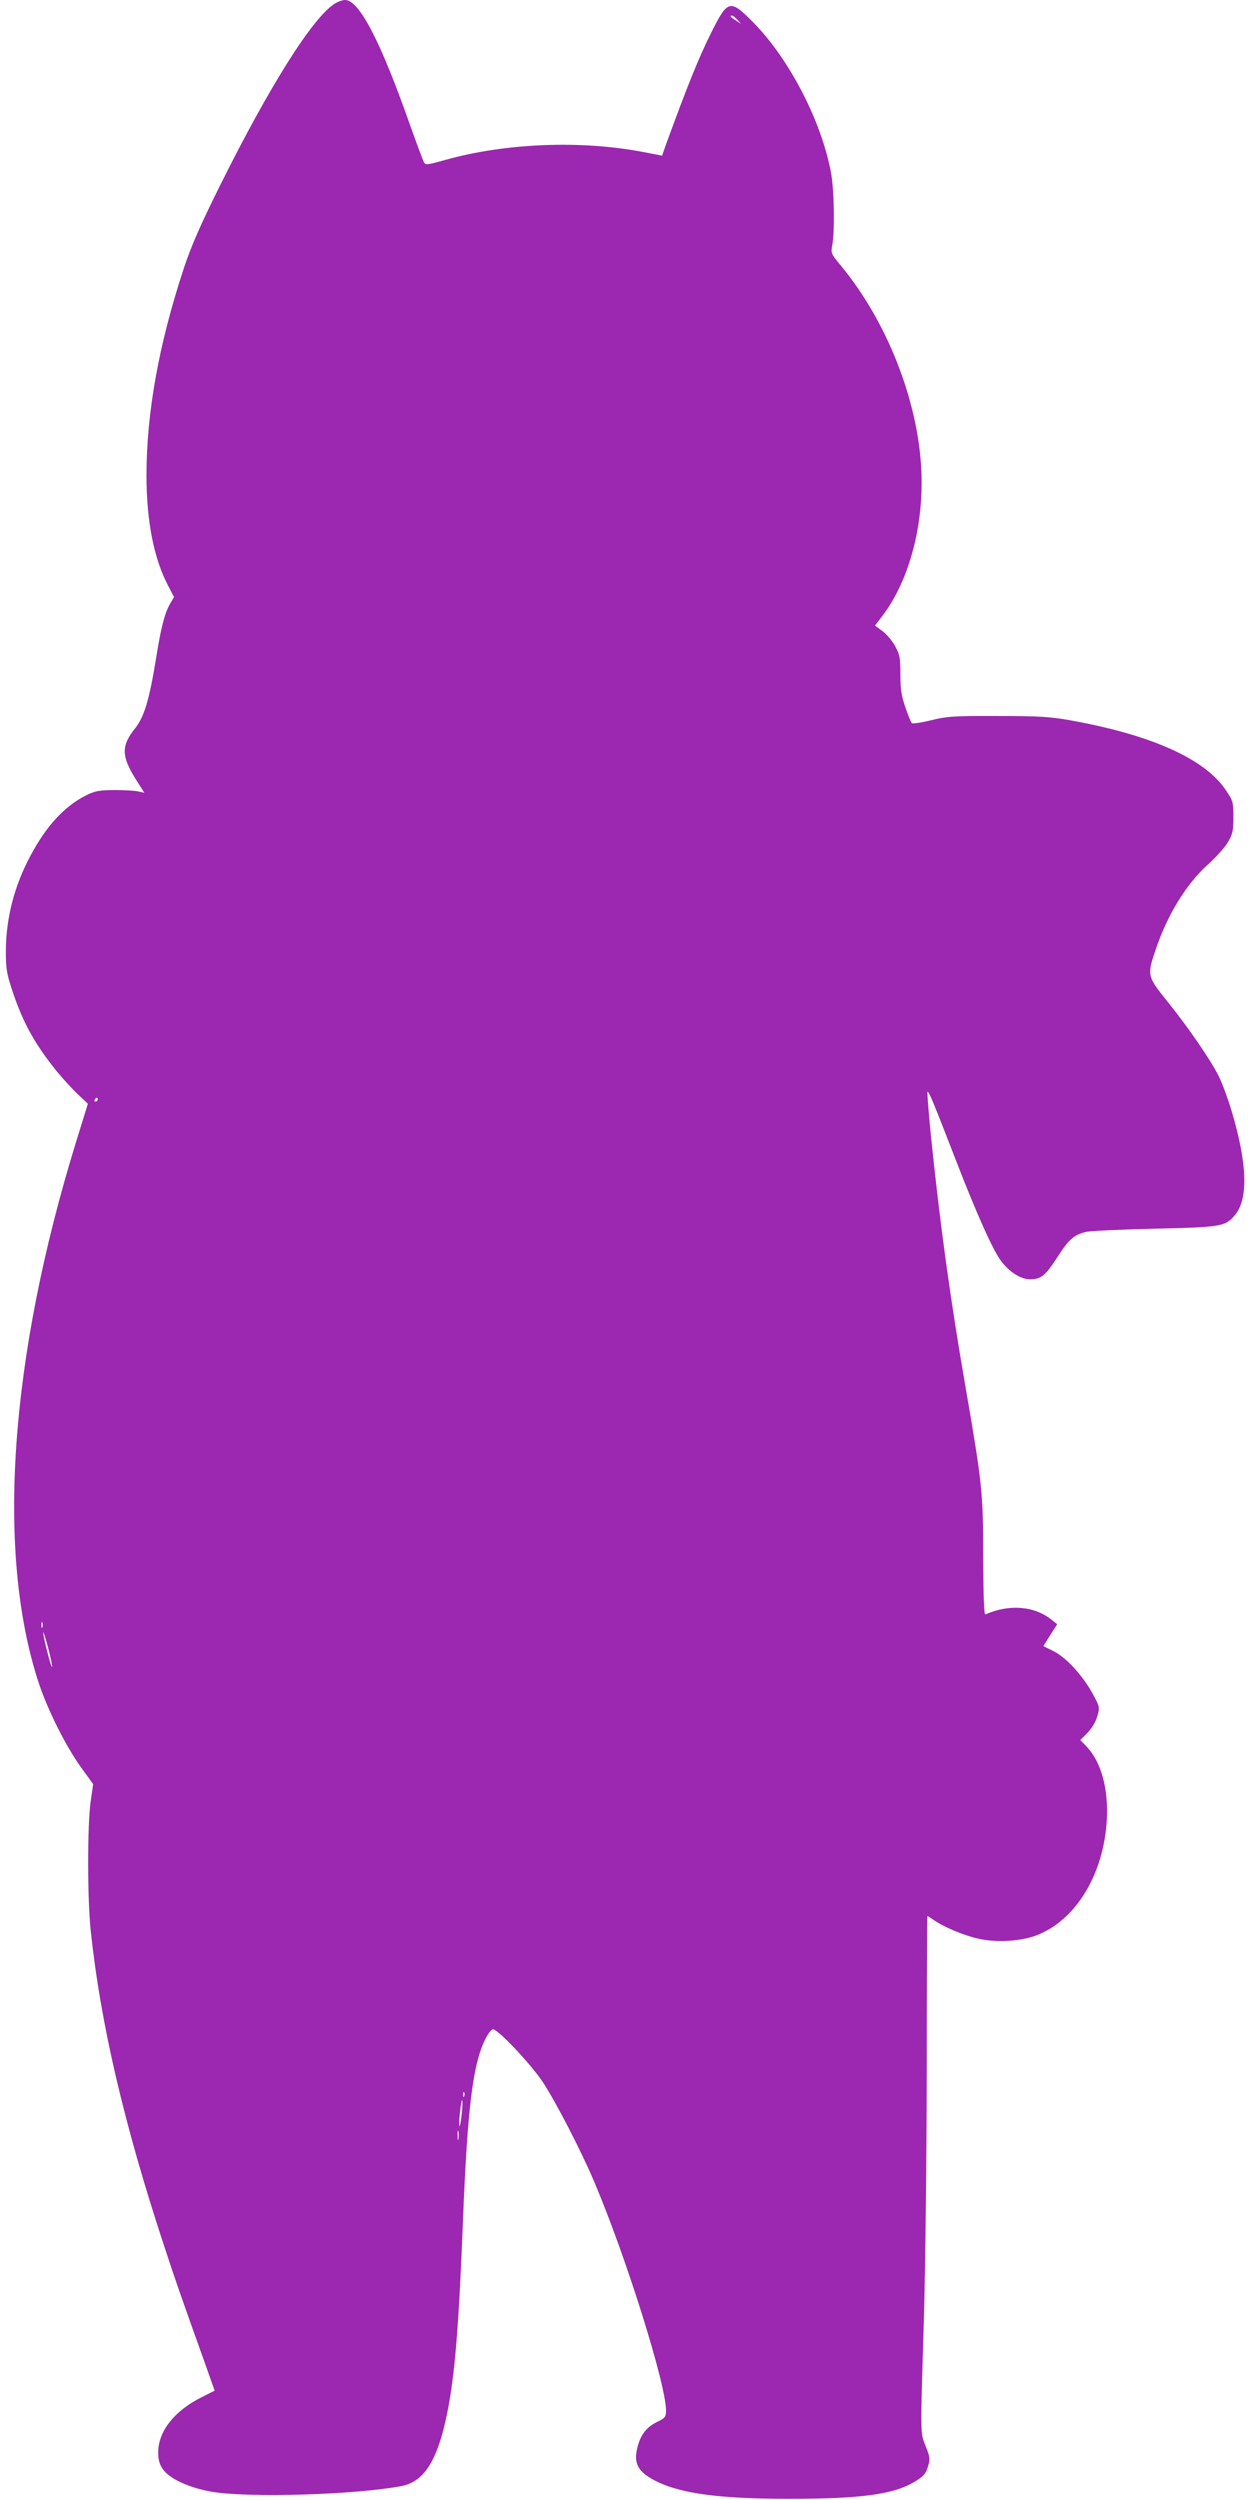 <?xml version="1.0" standalone="no"?>
<!DOCTYPE svg PUBLIC "-//W3C//DTD SVG 20010904//EN"
 "http://www.w3.org/TR/2001/REC-SVG-20010904/DTD/svg10.dtd">
<svg version="1.0" xmlns="http://www.w3.org/2000/svg"
 width="640pt" height="1280pt" viewBox="0 0 640 1280"
 preserveAspectRatio="xMidYMid meet">
<g transform="translate(0,1280) scale(0.1,-0.1)"
fill="#9c27b0" stroke="none">
<path d="M1715 12782 c-112 -69 -332 -416 -589 -933 -99 -199 -146 -306 -184
-420 -128 -388 -192 -739 -192 -1064 0 -233 38 -427 112 -566 l29 -56 -20 -34
c-28 -48 -47 -124 -71 -274 -35 -216 -61 -305 -109 -365 -73 -92 -71 -144 15
-277 l33 -52 -32 7 c-18 4 -72 7 -122 7 -78 -1 -97 -4 -146 -28 -110 -56 -203
-157 -284 -310 -83 -156 -125 -321 -125 -489 0 -88 4 -113 34 -203 54 -162
113 -268 224 -407 33 -40 83 -95 111 -121 l51 -48 -61 -197 c-340 -1104 -409
-2096 -193 -2762 46 -141 138 -325 216 -435 l65 -90 -13 -90 c-17 -123 -17
-499 1 -665 50 -470 170 -986 374 -1605 54 -166 88 -263 215 -618 l45 -127
-71 -36 c-136 -69 -218 -173 -218 -280 0 -36 6 -61 23 -85 32 -48 130 -95 247
-116 181 -33 735 -17 974 28 117 22 186 130 235 371 39 189 60 441 81 978 23
588 51 814 116 942 13 26 30 48 38 48 26 0 192 -176 255 -270 68 -104 194
-348 261 -505 163 -382 369 -1039 370 -1176 0 -34 -4 -39 -47 -60 -57 -28 -87
-71 -102 -141 -15 -69 6 -110 78 -151 128 -72 329 -101 701 -101 376 0 542 23
652 93 37 23 50 39 59 72 12 38 11 48 -11 103 -29 73 -28 42 -10 641 8 278 14
815 15 1277 0 439 2 798 3 798 2 0 16 -9 32 -20 51 -36 153 -79 229 -96 93
-21 213 -14 295 16 203 76 348 313 363 595 8 159 -29 293 -103 372 l-33 34 37
37 c22 23 42 56 50 84 13 45 13 48 -19 108 -51 96 -136 190 -201 224 l-56 28
35 56 36 56 -29 23 c-89 71 -217 81 -339 27 -7 -2 -10 97 -11 289 0 334 -5
380 -89 867 -79 454 -132 840 -179 1298 -12 122 -20 222 -17 222 8 0 30 -53
143 -345 107 -277 192 -467 234 -522 43 -57 101 -93 148 -93 56 0 78 18 141
115 57 89 82 111 142 127 21 6 180 13 353 17 346 8 363 11 413 70 70 83 63
267 -19 539 -19 62 -48 140 -64 172 -43 85 -156 250 -261 380 -106 132 -107
135 -62 268 59 176 157 337 268 436 41 37 87 88 102 114 24 41 28 58 28 128 0
76 -2 84 -37 136 -107 162 -381 285 -798 360 -107 19 -161 22 -375 22 -226 1
-258 -2 -339 -22 -49 -12 -93 -19 -98 -14 -4 4 -19 41 -33 82 -20 58 -25 93
-25 168 0 83 -3 100 -27 144 -15 27 -44 62 -65 77 l-38 28 41 54 c136 181 210
464 196 746 -18 358 -178 762 -415 1047 -47 56 -48 61 -41 100 14 71 10 289
-7 376 -50 264 -215 582 -400 768 -116 117 -128 114 -212 -54 -66 -133 -122
-271 -238 -590 l-14 -41 -93 18 c-320 62 -708 47 -1018 -40 -93 -26 -100 -27
-109 -11 -5 10 -37 96 -71 191 -150 427 -260 639 -332 639 -12 0 -36 -8 -52
-18z m2061 -84 l19 -21 -27 18 c-29 18 -34 25 -20 25 5 0 17 -10 28 -22z
m-3276 -5528 c0 -5 -5 -10 -11 -10 -5 0 -7 5 -4 10 3 6 8 10 11 10 2 0 4 -4 4
-10z m-283 -2702 c-3 -7 -5 -2 -5 12 0 14 2 19 5 13 2 -7 2 -19 0 -25z m50
-203 c-4 -11 -47 158 -46 177 0 7 12 -27 25 -77 13 -49 22 -94 21 -100z m2110
-2197 c-3 -8 -6 -5 -6 6 -1 11 2 17 5 13 3 -3 4 -12 1 -19z m-13 -92 c-4 -37
-9 -64 -12 -62 -2 3 -1 35 3 71 4 37 9 65 11 62 3 -2 2 -34 -2 -71z m-17 -128
c-2 -13 -4 -5 -4 17 -1 22 1 32 4 23 2 -10 2 -28 0 -40z"/>
</g>
</svg>
